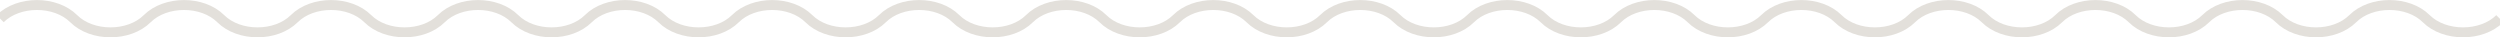 <?xml version="1.0" encoding="utf-8"?>
<!-- Generator: Adobe Illustrator 16.0.0, SVG Export Plug-In . SVG Version: 6.00 Build 0)  -->
<!DOCTYPE svg PUBLIC "-//W3C//DTD SVG 1.1//EN" "http://www.w3.org/Graphics/SVG/1.1/DTD/svg11.dtd">
<svg version="1.1" id="Layer_1" xmlns="http://www.w3.org/2000/svg" xmlns:xlink="http://www.w3.org/1999/xlink" x="0px" y="0px"
	 width="200.035px" height="3px" viewBox="0 0 200.035 3" enable-background="new 0 0 200.035 3" xml:space="preserve">
<g>
	<path fill="none" stroke="#E3E0DB" stroke-width="0.795" d="M200.018,1.495c-1.471,1.458-4.412,1.458-5.883,0s-4.411-1.458-5.882,0
		s-4.411,1.458-5.882,0s-4.412-1.458-5.883,0s-4.412,1.458-5.883,0s-4.411-1.458-5.882,0s-4.412,1.458-5.882,0
		c-1.472-1.458-4.412-1.458-5.883,0s-4.412,1.458-5.882,0c-1.471-1.458-4.412-1.458-5.883,0s-4.412,1.458-5.883,0
		c-1.47-1.458-4.411-1.458-5.883,0c-1.47,1.458-4.41,1.458-5.881,0s-4.412-1.458-5.883,0s-4.412,1.458-5.883,0s-4.412-1.458-5.883,0
		s-4.411,1.458-5.882,0s-4.411-1.458-5.882,0s-4.412,1.458-5.883,0s-4.412-1.458-5.882,0c-1.471,1.458-4.412,1.458-5.883,0
		s-4.411-1.458-5.882,0s-4.412,1.458-5.883,0s-4.411-1.458-5.882,0s-4.412,1.458-5.883,0s-4.412-1.458-5.882,0
		c-1.471,1.458-4.412,1.458-5.883,0s-4.411-1.458-5.882,0s-4.412,1.458-5.883,0s-4.412-1.458-5.883,0
		c-1.47,1.458-4.411,1.458-5.882,0c-1.47-1.458-4.411-1.458-5.882,0s-4.412,1.458-5.883,0s-4.412-1.458-5.883,0"/>
</g>
</svg>
